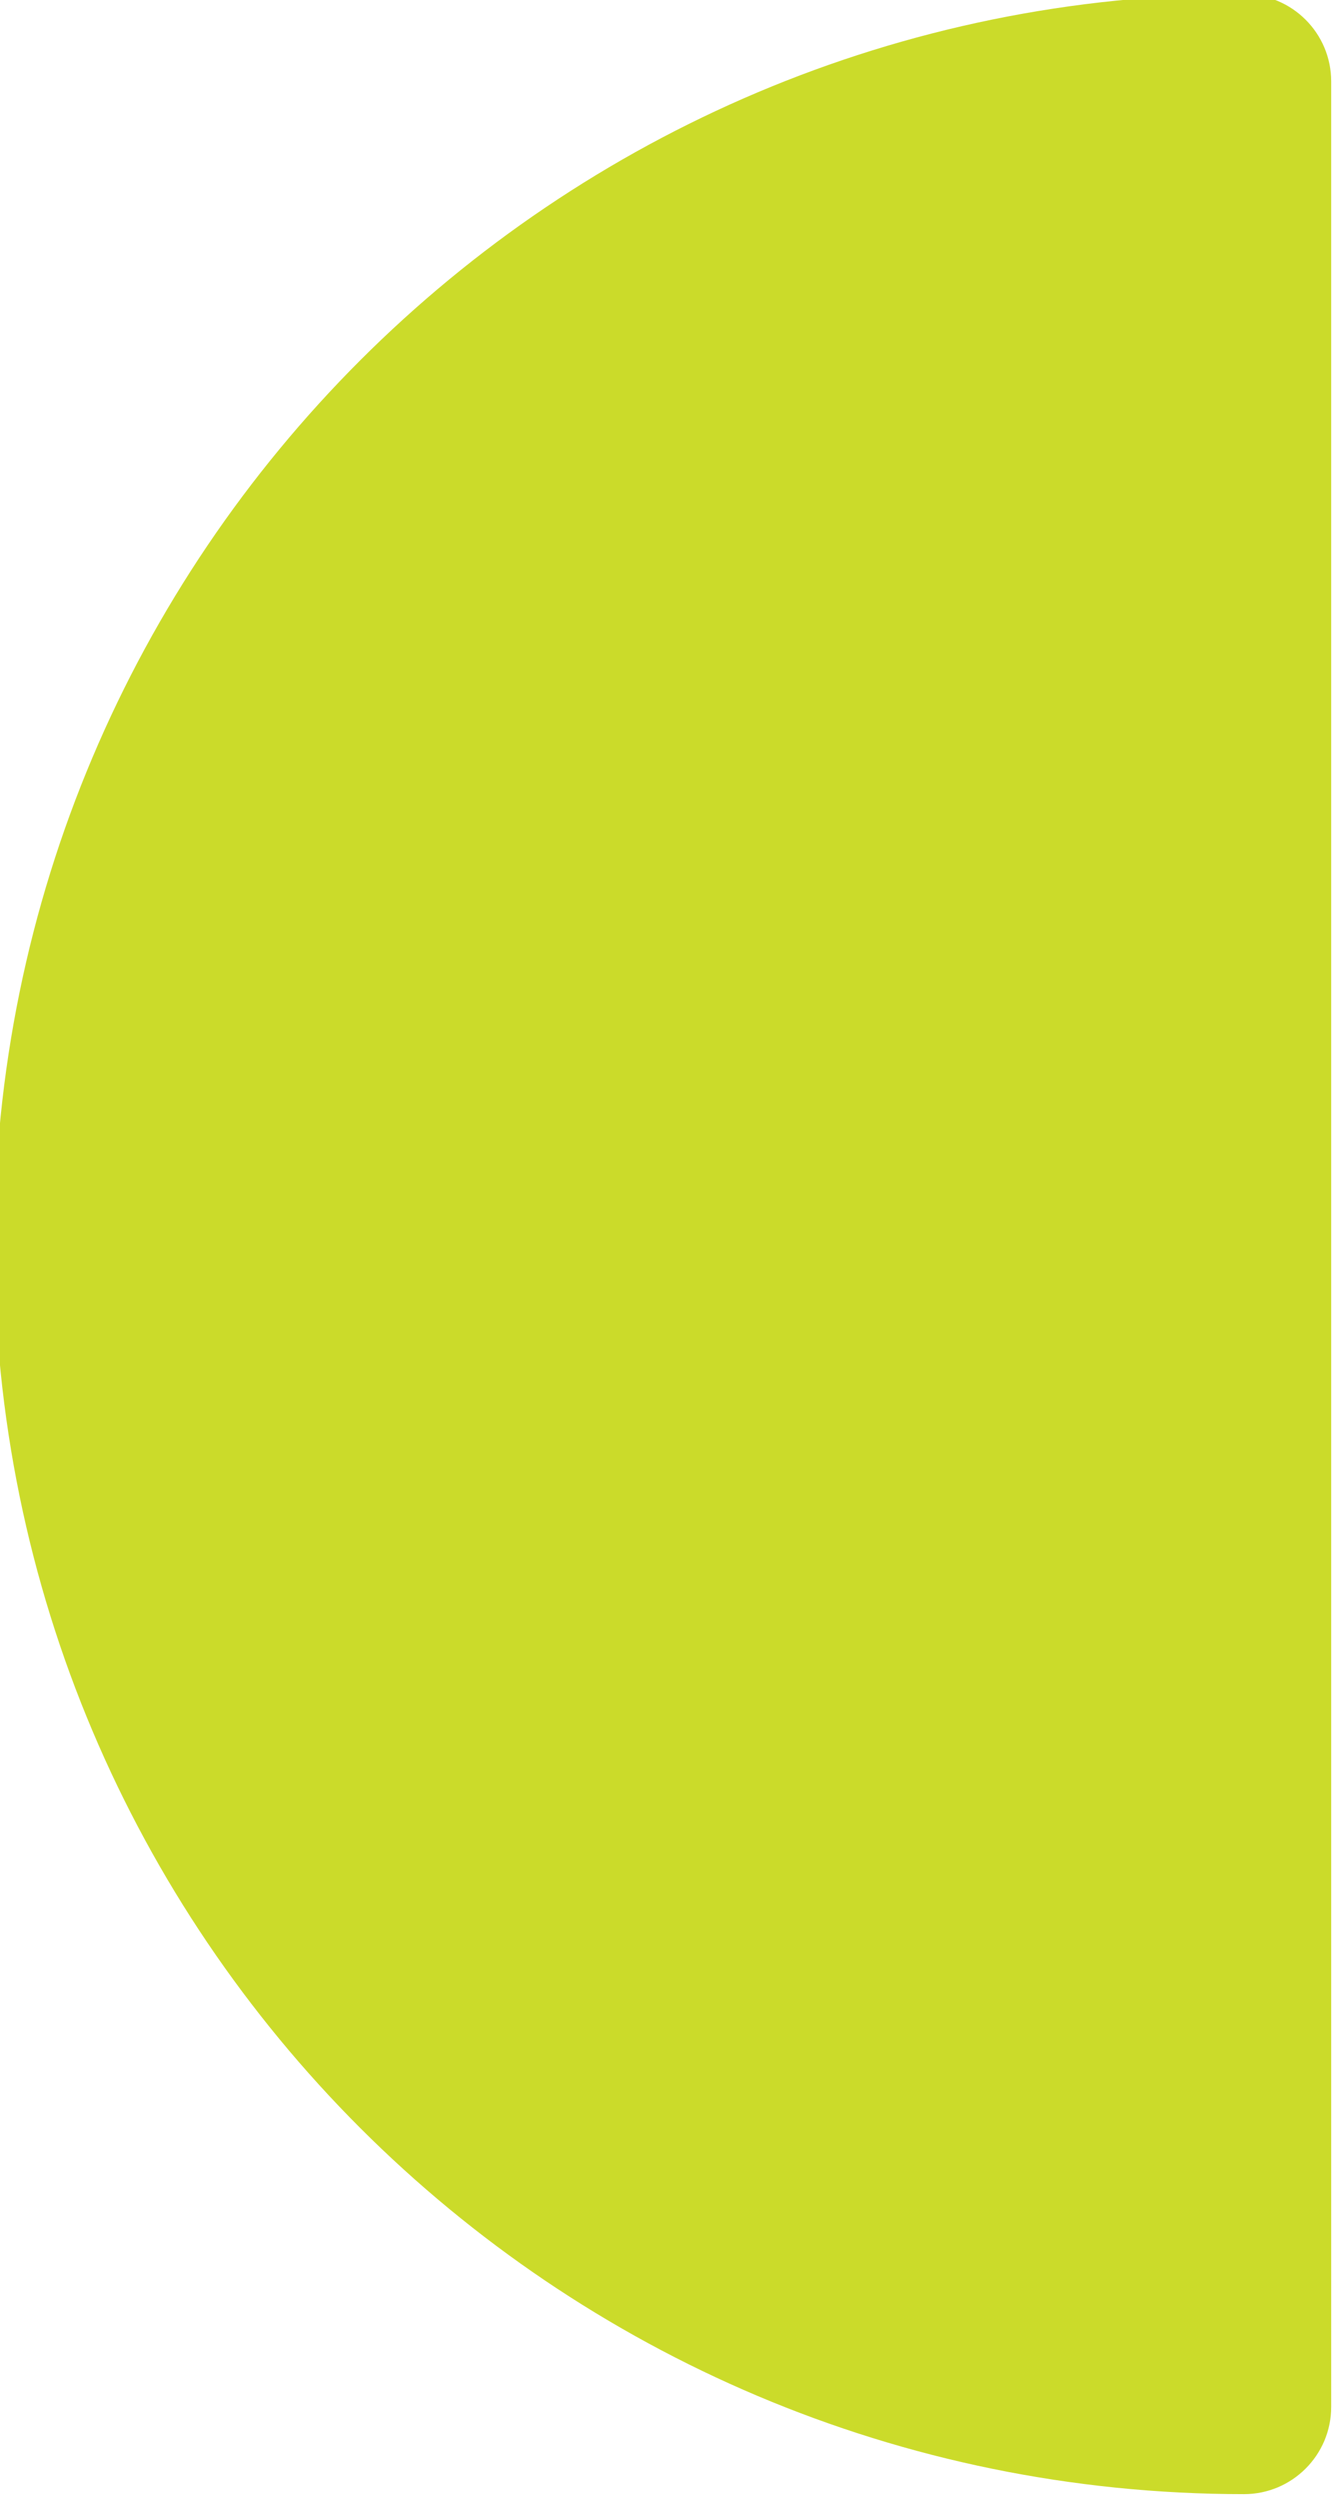 <?xml version="1.0" encoding="UTF-8" standalone="no"?><svg xmlns="http://www.w3.org/2000/svg" xmlns:xlink="http://www.w3.org/1999/xlink" fill="none" height="21.5" preserveAspectRatio="xMidYMid meet" style="fill: none" version="1" viewBox="6.3 1.3 11.5 21.5" width="11.5" zoomAndPan="magnify"><g id="change1_1"><path clip-rule="evenodd" d="M17 1.25C11.063 1.25 6.25 6.063 6.25 12C6.25 17.937 11.063 22.75 17 22.75C17.414 22.75 17.75 22.414 17.75 22V2C17.75 1.586 17.414 1.25 17 1.25Z" fill="#cbdb2a" fill-rule="evenodd"/></g></svg>